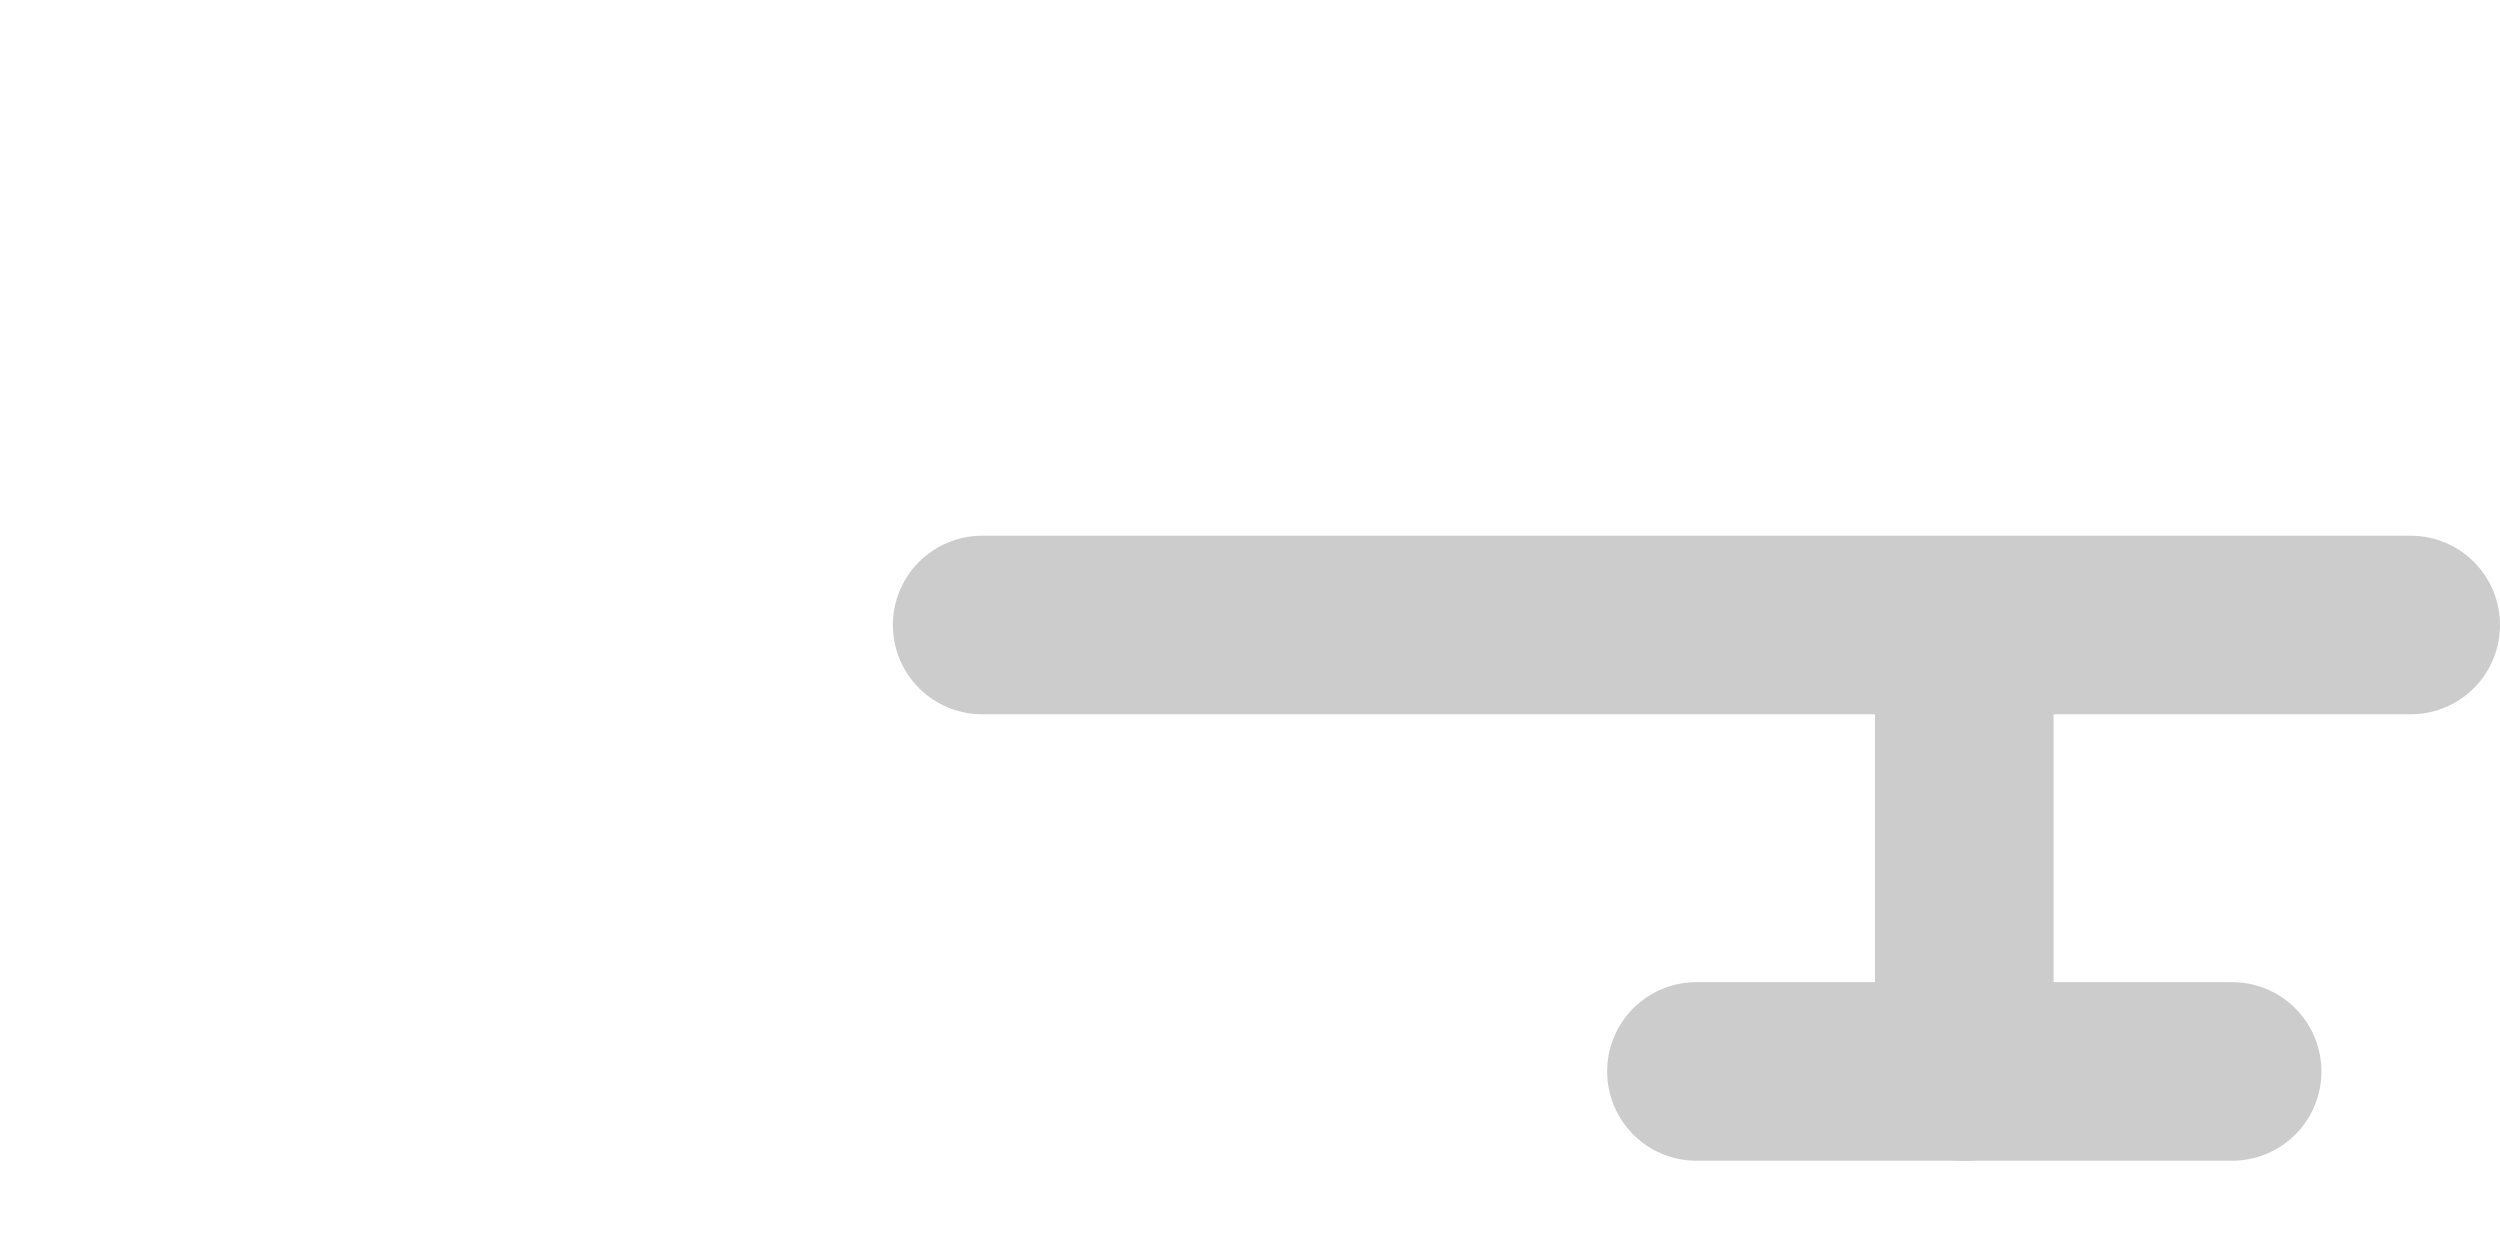 <svg xmlns="http://www.w3.org/2000/svg" width="28" height="14" viewBox="0 0 28 14"><defs><style>.a,.b,.c{fill:none;}.a,.b{stroke:#ccc;stroke-width:2px;}.b{stroke-linecap:round;}</style></defs><path class="a" d="M11,7a5,5,0,1,1,0-0Z"/><line class="b" x1="11" y1="7" x2="27" y2="7"/><line class="b" x1="19" y1="12" x2="25" y2="12"/><line class="b" x1="22" y1="12" x2="22" y2="8"/><rect class="c" y="-0" width="33" height="14"/></svg>